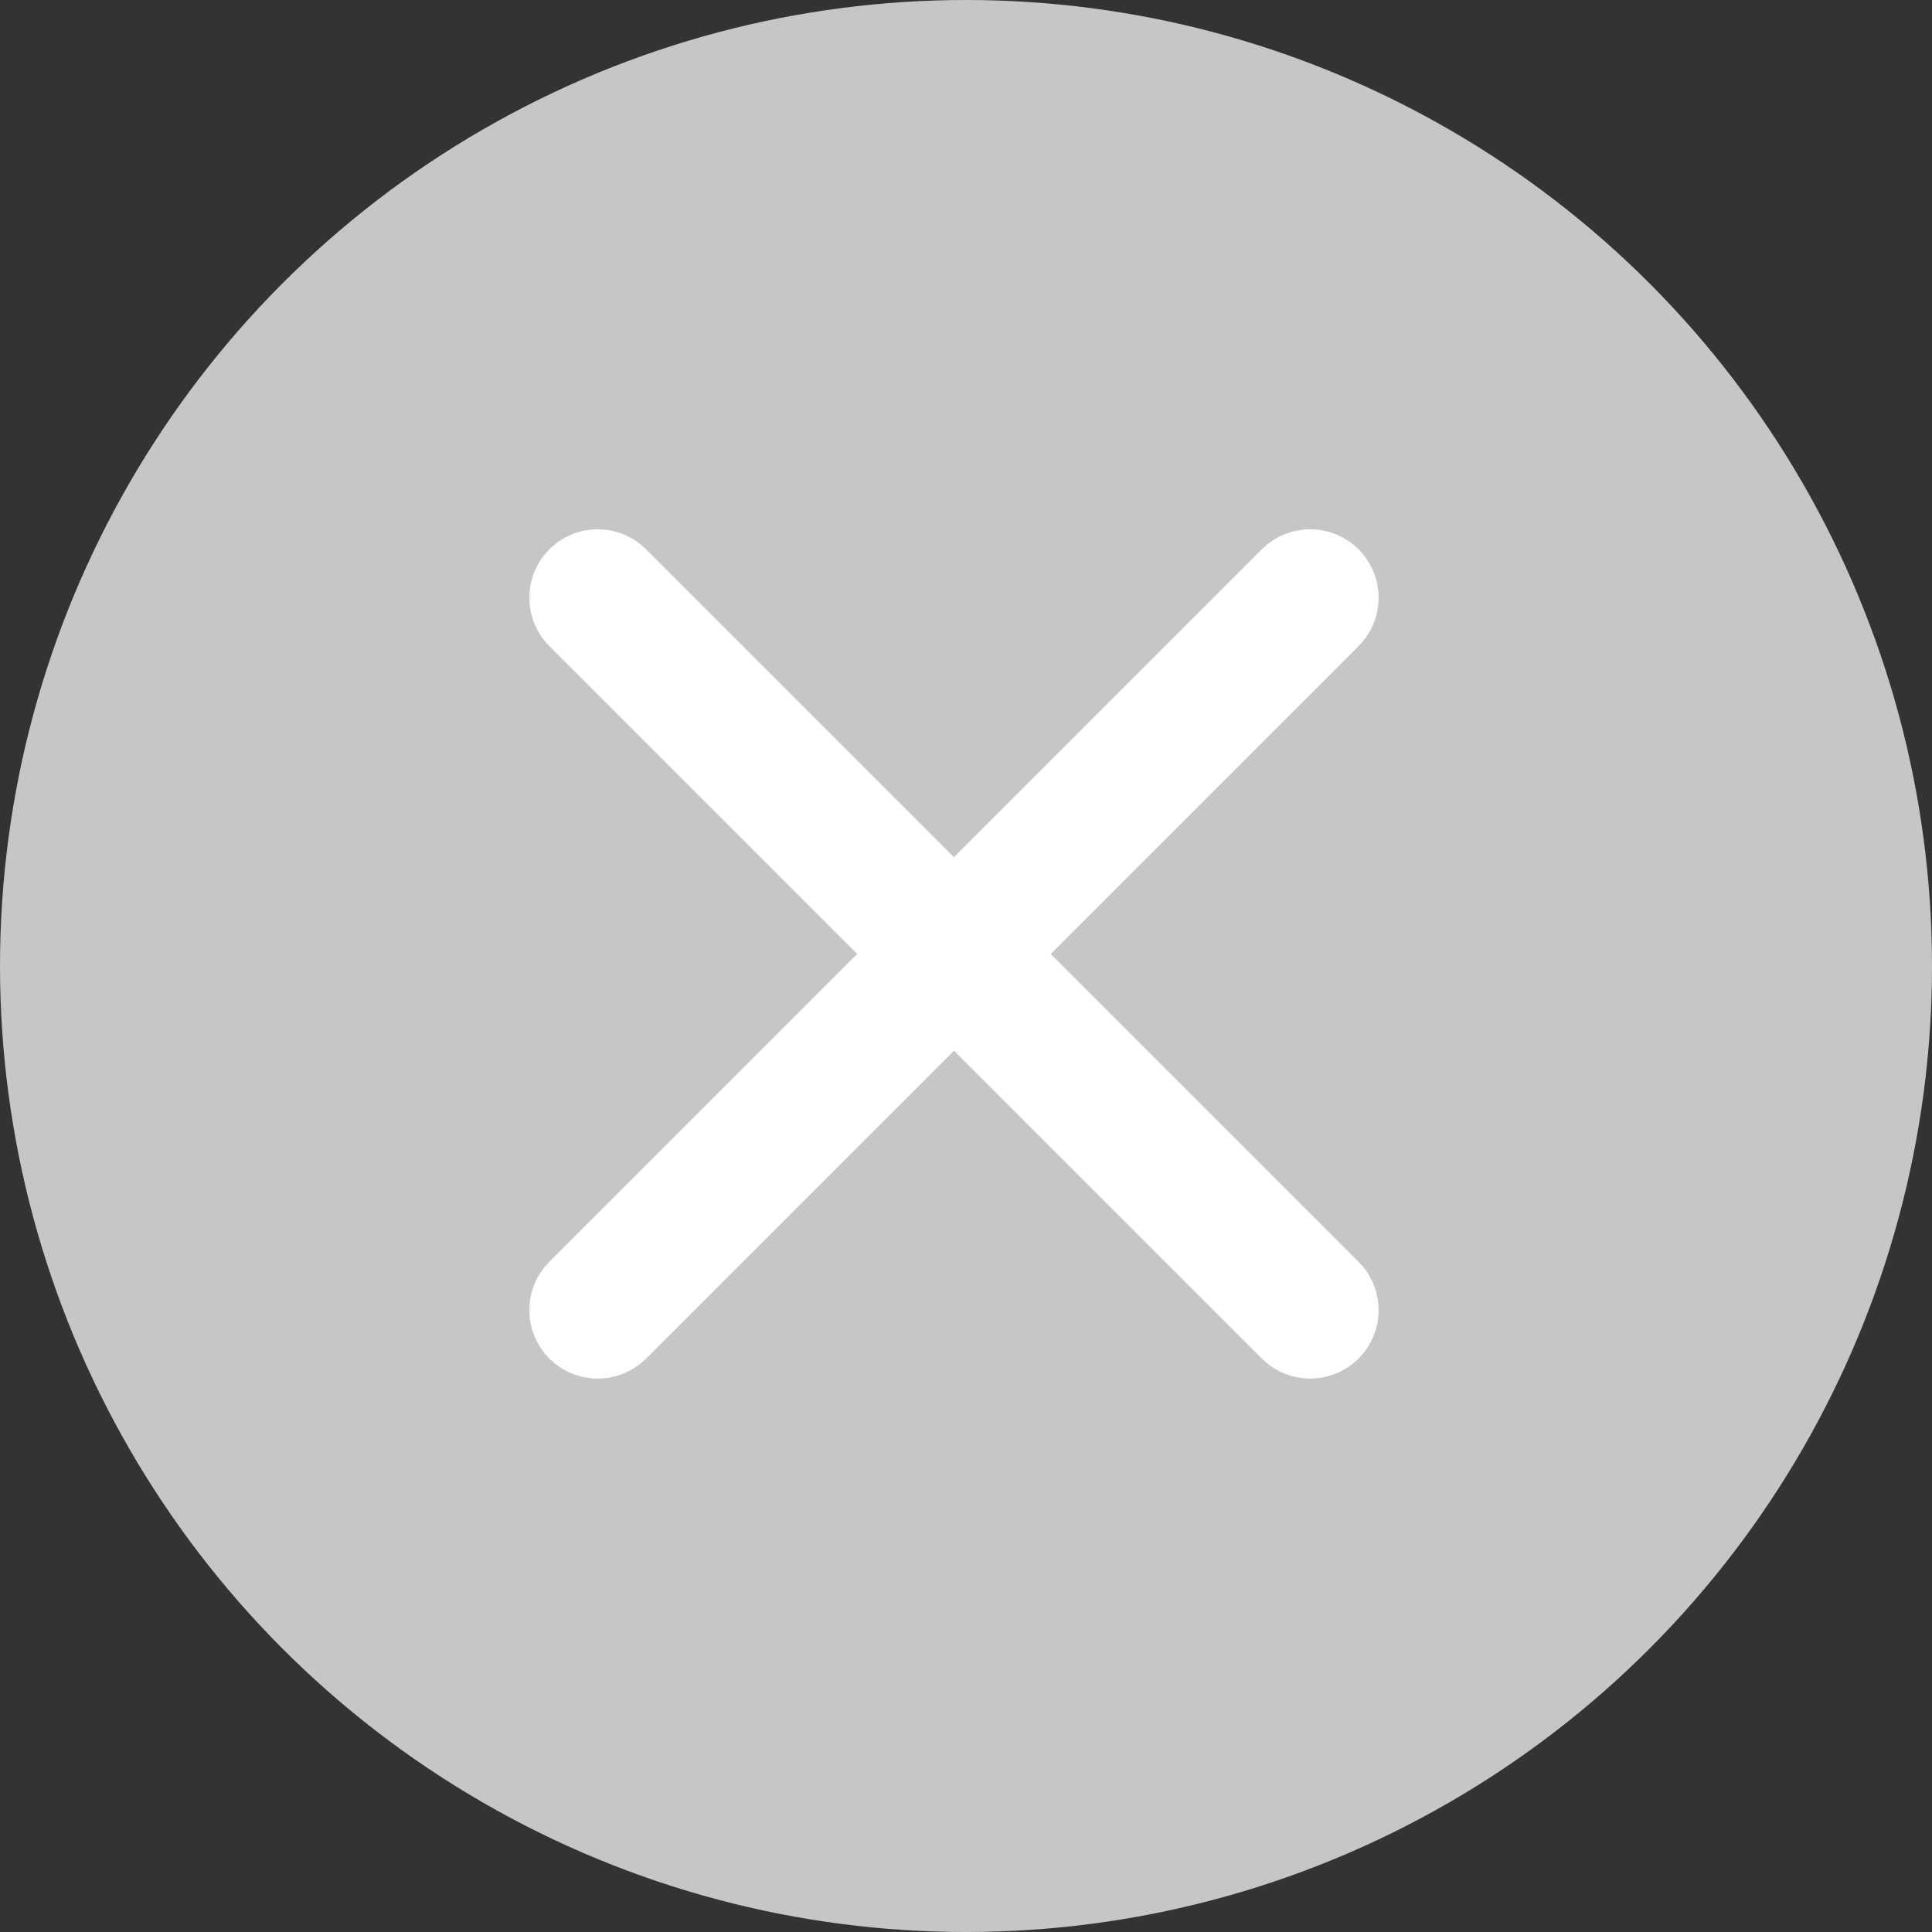 <svg id="Cross" xmlns="http://www.w3.org/2000/svg" width="24" height="24" viewBox="0 0 24 24"><rect x="0" y="0" width="24" height="24" fill="#333333" stroke="none"/><circle id="Ellipse_25" data-name="Ellipse 25" cx="12" cy="12" r="12" fill="#c6c6c6"/><g id="Group_625" data-name="Group 625" transform="rotate(45 1775.311 -1210.599)" fill="none" stroke="#fff" stroke-linecap="round" stroke-width="1.7"><path id="Line_36" data-name="Line 36" transform="translate(1386.5 900.758)" d="M0 0h12.516"/><path id="Line_37" data-name="Line 37" transform="rotate(90 249.129 1143.629)" d="M0 0h12.516"/></g></svg>